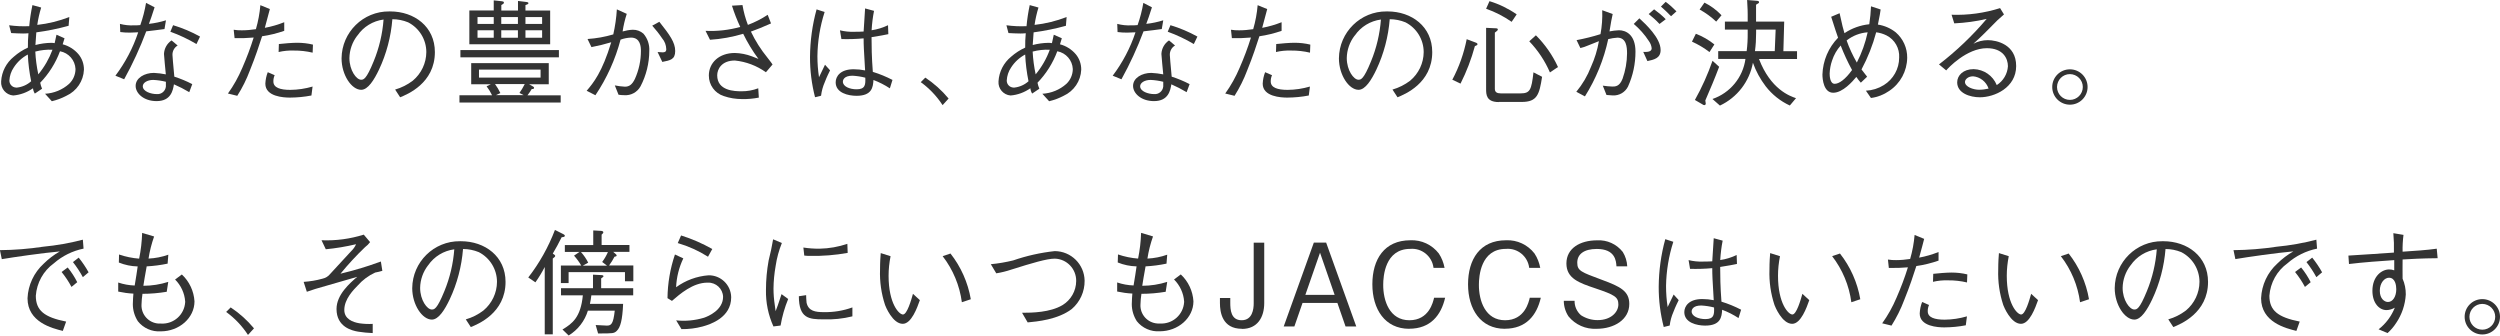 <?xml version="1.0" encoding="UTF-8"?>
<svg id="_レイヤー_2" data-name="レイヤー_2" xmlns="http://www.w3.org/2000/svg" viewBox="0 0 391.66 52.58">
  <defs>
    <style>
      .cls-1 {
        fill: #333;
      }
    </style>
  </defs>
  <g id="_レイヤー_1-2" data-name="レイヤー_1">
    <g id="_グループ_675" data-name="グループ_675">
      <g id="_グループ_557" data-name="グループ_557">
        <path id="_パス_4229" data-name="パス_4229" class="cls-1" d="M5.44,14.64c-.15-.25-.24-.52-.27-.81-.92.64-1.98,1.04-3.1,1.13-1.13-.09-1.98-1.08-1.89-2.21,0,0,0-.01,0-.02.09-1.51.81-2.9,1.99-3.85.66-.58,1.4-1.06,2.2-1.42-.01-.75.02-1.5.09-2.25-.45.04-.63.04-.86.04-.49,0-1.37-.04-1.85-.07l-.32-1.22c1.04.14,2.1.19,3.15.14.1-1.11.27-2.21.5-3.3l1.37.38c-.27.89-.48,1.8-.61,2.72,1.72-.19,3.41-.61,5.02-1.23l-.11,1.37c-1.66.46-3.35.8-5.06,1.03-.05.79-.09,1.37-.14,1.98.81-.21,1.65-.33,2.49-.34.18,0,.35.02.52.05.23-1.08.25-1.21.29-1.32l1.26.56c-.14.41-.18.54-.29.94.96.25,1.82.79,2.47,1.55.57.68.87,1.54.86,2.43-.07,1.77-1.14,3.35-2.76,4.09-.72.38-1.48.66-2.27.85l-1.06-1.17c1.39-.08,2.72-.62,3.76-1.55.64-.6,1-1.44,1.01-2.32-.06-1.38-1.07-2.54-2.43-2.79-.68,1.84-1.74,3.52-3.1,4.93.06.32.16.64.29.94l-1.13.76ZM4.36,8.54c-.9.48-1.66,1.18-2.21,2.04-.41.6-.64,1.31-.68,2.03-.01.6.46,1.09,1.06,1.11.05,0,.1,0,.14,0,.82-.09,1.6-.44,2.21-.99-.28-1.38-.46-2.77-.52-4.18M8.21,7.79c-.9-.04-1.81.06-2.68.29.06,1.2.22,2.39.47,3.57.95-1.15,1.7-2.45,2.22-3.85"/>
        <path id="_パス_4230" data-name="パス_4230" class="cls-1" d="M24.21,1.17c-.49,1.51-.54,1.66-.88,2.57.9-.1,1.8-.29,2.67-.56l-.23,1.37c-.58.09-1.91.25-2.86.36-.97,2.58-2.12,5.09-3.46,7.51l-1.37-.56c1.55-2.06,2.76-4.35,3.57-6.8-.2,0-1.12.05-1.3.05-.51,0-1.01-.02-1.51-.09l-.05-1.28c.72.19,1.46.27,2.2.23.33,0,.66,0,.99-.04.4-1.13.7-2.29.9-3.48l1.35.7ZM27.83,7.13c-.52.31-.83.87-.81,1.48,0,.29.11,1.37.29,3.4.97.31,1.91.7,2.81,1.17l-.47,1.26c-.77-.46-1.57-.87-2.4-1.23-.16.97-.47,2.63-2.72,2.63-2.03,0-3.28-1.23-3.28-2.38,0-1.26,1.4-2.04,2.86-2.04.63.03,1.26.11,1.87.23-.04-.51-.29-2.85-.29-3.2.04-.86.48-1.64,1.19-2.12l.94.79ZM24.01,12.52c-.97,0-1.64.47-1.64.99,0,.83,1.3,1.23,2.18,1.23.73.07,1.37-.47,1.44-1.19,0-.06,0-.12,0-.18v-.56c-.65-.16-1.31-.26-1.98-.29M27.13,3.95c1.46.44,2.88,1.04,4.21,1.78l-.56,1.17c-1.3-.77-2.67-1.42-4.09-1.93l.43-1.03Z"/>
        <path id="_パス_4231" data-name="パス_4231" class="cls-1" d="M42.28,1.41c-.24.94-.33,1.24-.79,2.95,1.04-.19,2.06-.49,3.04-.88v1.35c-1.13.39-2.29.68-3.47.85-.45,1.4-1.01,3.13-1.91,5.35-.52,1.39-1.18,2.72-1.98,3.98l-1.46-.36c.9-1.25,1.65-2.6,2.25-4.02.68-1.55,1.28-3.14,1.78-4.75-.99.09-1.99.12-2.99.09l-.14-1.31c.42.07.85.1,1.28.09.74,0,1.47-.07,2.2-.18.36-1.23.59-2.49.7-3.76l1.49.61ZM43.03,11.78c-.14.31-.21.65-.2.99,0,.97,1.08,1.31,2.65,1.31,1.18-.01,2.36-.19,3.49-.52l-.18,1.4c-1.11.22-2.24.32-3.37.33-.97,0-3.85-.14-3.85-2.18.03-.62.15-1.22.38-1.8l1.08.47ZM43.68,6.9c.77-.09,2.11-.2,2.86-.2.84,0,1.67.09,2.49.29l-.05,1.26c-.97-.23-1.96-.34-2.95-.33-.8-.03-1.6.05-2.38.23l.04-1.26Z"/>
        <path id="_パス_4232" data-name="パス_4232" class="cls-1" d="M61.91,14.03c1-.29,1.93-.76,2.76-1.39,1.33-1.11,2.11-2.75,2.12-4.48,0-1.96-1.1-3.76-2.85-4.66-.78-.32-1.62-.49-2.47-.49-.22,2.73-.92,5.41-2.09,7.89-.76,1.6-1.73,3.17-2.79,3.17-1.51,0-3.08-2.32-3.08-4.93.04-4.1,3.39-7.39,7.48-7.35.05,0,.09,0,.14,0,3.78,0,7,2.38,7,6.37,0,4.9-4.36,6.64-5.44,7.08l-.79-1.21ZM55.98,5.57c-.78,1.01-1.22,2.25-1.24,3.53,0,1.93,1.1,3.39,1.82,3.39.38,0,.81,0,1.98-2.88.86-2.09,1.38-4.3,1.55-6.55-1.66.22-3.16,1.13-4.1,2.52"/>
        <path id="_パス_4233" data-name="パス_4233" class="cls-1" d="M71.98,16.05v-1.13h5.11c-.24-.5-.53-.97-.86-1.4l.67-.32h-3.08v-3.31h12.15v3.31h-3.08l.6.34c.09.05.18.11.18.22,0,.2-.22.2-.36.18-.2.34-.43.67-.67.99h5.2v1.13h-15.86ZM72.13,7.84h15.43v1.14h-15.43v-1.14ZM73.53,6.94V1.64h3.82V.06l1.22.13c.16.02.38.04.38.22,0,.16-.2.27-.41.38v.86h2.61V.15l1.32.16c.09.02.32.04.32.18,0,.16-.22.22-.47.31v.85h3.87v5.29h-12.66ZM77.34,2.67h-2.53v1.08h2.54v-1.08ZM77.34,4.74h-2.53v1.17h2.54v-1.17ZM84.69,10.9h-9.65v1.26h9.65v-1.26ZM77.56,13.18c.32.44.6.91.83,1.4l-.68.32h4.32l-.65-.34c.31-.44.59-.9.83-1.39h-4.65ZM81.14,2.67h-2.61v1.08h2.61v-1.08ZM81.14,4.74h-2.61v1.17h2.61v-1.17ZM84.93,2.67h-2.61v1.08h2.61v-1.08ZM84.93,4.74h-2.61v1.17h2.61v-1.17Z"/>
        <path id="_パス_4234" data-name="パス_4234" class="cls-1" d="M92.05,6.11c1.37-.09,2.72-.33,4.03-.72.29-1.29.48-2.6.56-3.92l1.55.7c-.29.9-.51,1.82-.65,2.76.52-.15,1.06-.25,1.6-.27.61-.01,1.2.21,1.66.61.65.75.98,1.73.92,2.72-.01,1.92-.48,3.82-1.37,5.53-.51.93-1.52,1.48-2.57,1.39-.3,0-.59-.02-.88-.07l-.58-1.46c.52.11,1.05.17,1.58.2.67,0,1.13-.31,1.57-1.22.62-1.38.94-2.87.94-4.38,0-.63-.07-2.09-1.55-2.09-.56.02-1.11.13-1.64.32-.82,3.1-2.15,6.05-3.94,8.71l-1.37-.7c1.04-1.21,2.43-2.9,3.85-7.6-1.02.31-2.05.56-3.1.76l-.61-1.26ZM103.3,3.42c1.62,2.04,2.48,3.22,2.48,4.57s-.79,1.46-2.02,1.71l-.74-1.55c.11.02.7.05.78.05.58,0,.58-.31.58-.51-.02-.62-.24-1.22-.65-1.69-.47-.7-.99-1.36-1.55-1.98l1.12-.61Z"/>
        <path id="_パス_4235" data-name="パス_4235" class="cls-1" d="M116.32.8c.18,1.06.46,2.1.85,3.1,1.09-.41,2.13-.94,3.1-1.58l.52,1.35c-1.48.65-2,.86-3.15,1.28.69,1.45,1.56,2.82,2.58,4.07.58.76.65.83.81,1.08l-1.04,1.22c-1.43-1.03-3.11-1.66-4.86-1.84-2.07,0-2.77,1.35-2.77,2.32,0,2.43,2.72,2.5,3.8,2.5.9.01,1.79-.15,2.63-.47l.09,1.46c-.87.17-1.75.25-2.63.23-.97,0-1.94-.15-2.86-.47-1.4-.44-2.35-1.75-2.34-3.22,0-2,1.6-3.53,4.07-3.53.91.02,1.81.2,2.66.52.7.29.72.29,1.04.41-.92-1.24-1.72-2.56-2.39-3.94-1.69.51-3.44.83-5.2.94l-.7-1.4c1.83.09,3.67-.12,5.44-.61-.51-1.08-.94-2.19-1.3-3.33l1.67-.1Z"/>
        <path id="_パス_4236" data-name="パス_4236" class="cls-1" d="M127.69,15.24c-.53-2.06-.8-4.19-.79-6.32.02-2.52.36-5.02,1.03-7.45l1.26.41c-.72,2.24-1.1,4.57-1.13,6.91,0,1.11.08,2.22.25,3.31.15-.31.81-1.69.94-1.96l.79.88c-.18.38-.47.92-.83,1.86-.3.68-.49,1.39-.58,2.12l-.94.23ZM139.41,13.84c-.81-.53-1.67-.97-2.57-1.31-.07,1.12-.22,2.48-2.66,2.48-1.28,0-3.26-.45-3.26-2.11,0-.94.74-2.05,2.81-2.05.6,0,1.21.06,1.8.18-.2-3.44-.23-3.83-.23-5.02-1.15.11-2.32.14-3.48.11l-.23-1.37c.74.18,1.49.26,2.25.23.72,0,1.06-.02,1.46-.04.04-.86.14-2.41.23-3.62l1.4.38c-.2,1-.32,2.02-.38,3.04.89-.13,1.76-.4,2.57-.79l.05,1.4c-.63.13-1.31.27-2.63.47,0,1.3.02,3.13.2,5.44,1.06.32,2.09.75,3.08,1.26l-.41,1.32ZM133.56,11.86c-1.35,0-1.51.68-1.51.94,0,.74,1.04,1.19,2.16,1.19,1.37,0,1.39-.76,1.35-1.82-.65-.17-1.32-.27-2-.31"/>
        <path id="_パス_4237" data-name="パス_4237" class="cls-1" d="M144.96,12.16c1.37.91,2.6,2.01,3.65,3.28l-.94,1.03c-.91-1.4-2.07-2.62-3.42-3.6l.7-.7Z"/>
        <path id="_パス_4238" data-name="パス_4238" class="cls-1" d="M161.69,14.64c-.15-.25-.24-.52-.27-.81-.92.64-1.98,1.04-3.1,1.13-1.13-.09-1.98-1.08-1.89-2.21,0,0,0-.01,0-.02.09-1.5.81-2.9,1.98-3.85.66-.58,1.4-1.06,2.2-1.42-.01-.75.02-1.5.09-2.25-.45.04-.63.04-.86.04-.49,0-1.37-.04-1.85-.07l-.32-1.22c1.04.14,2.1.19,3.15.14.1-1.11.27-2.21.5-3.3l1.37.38c-.27.89-.48,1.8-.61,2.72,1.72-.19,3.41-.61,5.02-1.23l-.11,1.37c-1.66.46-3.35.8-5.06,1.03-.05.79-.09,1.37-.14,1.98.81-.21,1.65-.33,2.49-.34.18,0,.35.02.52.05.23-1.08.25-1.21.29-1.32l1.26.56c-.14.41-.18.54-.29.94.96.25,1.82.79,2.47,1.55.57.68.87,1.54.86,2.43-.07,1.77-1.14,3.35-2.76,4.09-.72.38-1.48.66-2.27.85l-1.06-1.17c1.39-.08,2.72-.62,3.76-1.55.64-.6,1-1.44,1.01-2.32-.06-1.38-1.07-2.54-2.43-2.79-.68,1.84-1.74,3.52-3.1,4.93.06.32.16.64.29.94l-1.13.76ZM160.61,8.54c-.9.48-1.66,1.18-2.21,2.04-.41.6-.64,1.31-.68,2.03-.01.6.46,1.09,1.06,1.11.05,0,.1,0,.14,0,.82-.09,1.6-.44,2.21-.99-.28-1.38-.46-2.77-.52-4.18M164.46,7.79c-.9-.04-1.81.06-2.68.29.06,1.2.22,2.39.47,3.57.95-1.15,1.7-2.45,2.21-3.85"/>
        <path id="_パス_4239" data-name="パス_4239" class="cls-1" d="M180.46,1.17c-.49,1.51-.54,1.66-.88,2.57.9-.1,1.8-.29,2.66-.56l-.23,1.37c-.58.09-1.91.25-2.86.36-.97,2.58-2.12,5.09-3.46,7.51l-1.37-.56c1.55-2.06,2.76-4.35,3.57-6.8-.2,0-1.12.05-1.3.05-.51,0-1.01-.02-1.51-.09l-.05-1.28c.72.19,1.46.27,2.2.23.33,0,.66,0,.99-.04.4-1.13.7-2.29.9-3.48l1.35.7ZM184.08,7.13c-.52.31-.83.87-.81,1.48,0,.29.11,1.37.29,3.4.97.31,1.91.7,2.81,1.17l-.47,1.26c-.77-.46-1.57-.87-2.39-1.23-.16.97-.47,2.63-2.72,2.63-2.03,0-3.28-1.23-3.28-2.38,0-1.26,1.4-2.04,2.86-2.04.63.03,1.26.11,1.87.23-.04-.51-.29-2.85-.29-3.2.04-.86.48-1.64,1.19-2.12l.94.79ZM180.26,12.52c-.97,0-1.64.47-1.64.99,0,.83,1.3,1.23,2.18,1.23.73.07,1.37-.47,1.44-1.19,0-.06,0-.12,0-.18v-.56c-.65-.16-1.31-.26-1.98-.29M183.38,3.95c1.46.44,2.88,1.04,4.21,1.78l-.56,1.17c-1.3-.77-2.67-1.42-4.09-1.93l.43-1.03Z"/>
        <path id="_パス_4240" data-name="パス_4240" class="cls-1" d="M198.53,1.41c-.24.94-.32,1.24-.79,2.95,1.04-.19,2.06-.49,3.04-.88v1.35c-1.13.39-2.29.68-3.48.85-.45,1.4-1.01,3.13-1.91,5.35-.52,1.39-1.19,2.72-1.98,3.98l-1.46-.36c.9-1.25,1.65-2.6,2.25-4.02.68-1.55,1.28-3.14,1.78-4.75-.99.09-1.99.12-2.99.09l-.14-1.31c.42.07.85.1,1.28.09.74,0,1.47-.07,2.2-.18.36-1.23.59-2.49.7-3.76l1.49.61ZM199.28,11.78c-.14.31-.21.65-.2.99,0,.97,1.08,1.31,2.65,1.31,1.18-.01,2.36-.19,3.49-.52l-.18,1.4c-1.11.22-2.24.32-3.37.33-.97,0-3.85-.14-3.85-2.18.03-.62.15-1.22.38-1.8l1.08.47ZM199.93,6.9c.77-.09,2.11-.2,2.86-.2.84,0,1.67.09,2.49.29l-.05,1.26c-.97-.23-1.96-.34-2.95-.33-.8-.03-1.6.05-2.38.23l.04-1.26Z"/>
        <path id="_パス_4241" data-name="パス_4241" class="cls-1" d="M218.16,14.03c1-.29,1.93-.76,2.76-1.39,1.33-1.11,2.11-2.75,2.12-4.48,0-1.96-1.1-3.76-2.85-4.66-.78-.32-1.62-.49-2.47-.49-.22,2.73-.92,5.41-2.09,7.89-.76,1.6-1.73,3.17-2.79,3.17-1.51,0-3.08-2.32-3.08-4.93.04-4.1,3.39-7.39,7.48-7.35.05,0,.09,0,.14,0,3.78,0,7,2.38,7,6.37,0,4.9-4.36,6.64-5.44,7.08l-.79-1.21ZM212.23,5.57c-.78,1.01-1.22,2.25-1.24,3.53,0,1.93,1.1,3.39,1.82,3.39.38,0,.81,0,1.98-2.88.86-2.09,1.38-4.3,1.55-6.55-1.66.22-3.16,1.13-4.1,2.52"/>
        <path id="_パス_4242" data-name="パス_4242" class="cls-1" d="M227.53,12.48c1.06-1.99,1.81-4.13,2.25-6.34l1.49.56c.05.04.2.09.2.22,0,.14-.13.2-.41.31-.55,2.03-1.3,3.99-2.25,5.87l-1.28-.61ZM233.34.18c1.52.46,2.96,1.16,4.27,2.07l-.79,1.17c-1.23-.86-2.58-1.55-4-2.05l.53-1.19ZM234.8,15.99c-1.98,0-1.98-1.22-1.98-2.05V4.36l1.48.07c.16,0,.36.02.36.18,0,.14-.13.25-.47.5v8.8c0,.54.34.72.94.72h3.06c1.51,0,1.73-.5,2.05-3.3l1.35.7c-.43,2.79-.77,3.94-3.19,3.94h-3.6ZM240.62,5.53c1.44,1.44,2.61,3.12,3.46,4.97l-1.26.85c-.78-1.81-1.88-3.46-3.24-4.88l1.04-.94Z"/>
        <path id="_パス_4243" data-name="パス_4243" class="cls-1" d="M246.98,6.29c1.27-.24,2.53-.55,3.76-.94.23-1.24.32-2.49.27-3.75l1.64.6c-.18.77-.27,1.33-.5,2.72.49-.1.99-.16,1.49-.18,1.04,0,2.58.65,2.58,3.35,0,1.89-.39,3.75-1.17,5.47-.45.9-1.39,1.45-2.4,1.39-.2,0-.41-.02-.97-.07l-.58-1.46c.5.08,1,.12,1.5.14.45,0,1.13,0,1.6-1.23.45-1.27.69-2.61.7-3.96,0-1.01-.11-2.47-1.51-2.47-.49.03-.97.11-1.44.23-.68,3.18-1.92,6.22-3.65,8.97l-1.35-.72c.97-1.17,1.75-2.49,2.3-3.91.58-1.28,1-2.63,1.24-4.02-.27.11-1.46.58-1.71.68-.38.17-.78.3-1.19.4l-.61-1.27ZM256.83,2.87c.97.9,3.33,3.06,3.33,4.97,0,1.3-1.06,1.51-2.07,1.73l-.65-1.44c.51.02,1.32.04,1.32-.56-.04-.42-.2-.81-.45-1.15-.65-1-1.45-1.9-2.36-2.67l.88-.88ZM259.98,3.75c-.52-.56-1.09-1.08-1.69-1.55l.85-.74c.65.47,1.26.98,1.82,1.55l-.97.74ZM260.95.29c.61.45,1.17.95,1.69,1.49l-.85.76c-.52-.54-1.1-1.1-1.58-1.51l.74-.74Z"/>
        <path id="_パス_4244" data-name="パス_4244" class="cls-1" d="M267.82,8.16c-.85-.65-1.78-1.2-2.75-1.64l.61-1.23c1.05.4,2.03.97,2.9,1.67l-.76,1.19ZM267.16,15.72c.03.17.06.33.07.5.01.13-.08.24-.2.25,0,0,0,0-.01,0-.12,0-.23-.05-.32-.13l-1.17-.68c1.1-1.96,2.02-4.02,2.76-6.14l1.04.94c-.77,2.04-1.33,3.33-2.16,5.26M268.86,3.38c-.78-.74-1.65-1.37-2.59-1.89l.76-1.08c1,.5,1.9,1.17,2.67,1.98l-.83.99ZM275.57,9.24c1.82,4.75,4.84,5.82,5.8,6.14l-.97,1.15c-1.48-.68-2.78-1.72-3.78-3.01-.85-1.12-1.53-2.36-2-3.69-.54,2.94-2.46,5.44-5.17,6.71l-1.17-1.03c2.77-.95,4.78-3.38,5.17-6.28h-4.27v-1.22h4.46c.12-.94.17-1.89.16-2.85v-.52h-3.57v-1.26h3.57v-1.15c0-.41,0-.61-.09-2.23l1.6.13c.18.02.27.11.27.2,0,.14-.04.16-.47.41v2.65h4.41l-.13,4.63h2.14v1.22h-5.98ZM275.12,4.65v.5c0,.96-.05,1.91-.18,2.86h3.1l.14-3.37h-3.06Z"/>
        <path id="_パス_4245" data-name="パス_4245" class="cls-1" d="M291.52,12.95c-.25-.28-.49-.58-.7-.9-.58.7-2.12,2.48-3.62,2.48s-1.69-2.12-1.69-2.86c.07-2.16.94-4.21,2.45-5.76-.32-.92-.4-1.15-1.08-3.28l1.32-.56c.4,1.89.58,2.54.76,3.13,1.16-.78,2.5-1.26,3.89-1.4.14-.93.23-1.87.27-2.81l1.51.5c-.05.47-.16.99-.43,2.36,1.03.16,2,.58,2.81,1.23,1.15,1,1.8,2.45,1.78,3.98-.03,2.09-1.08,4.03-2.83,5.19-.85.59-1.82.97-2.85,1.1l-.79-1.14c1-.05,1.96-.35,2.81-.88,1.49-.92,2.4-2.55,2.4-4.3.09-1.45-.68-2.82-1.98-3.48-.51-.25-1.06-.42-1.62-.49-.54,2.02-1.31,3.97-2.3,5.82.45.6.61.81.88,1.14l-.98.93ZM288.37,7.13c-.61.68-1.07,1.49-1.35,2.36-.23.65-.35,1.33-.38,2.02,0,.36.04,1.62.79,1.62.65,0,1.62-.63,2.72-2.16-.68-1.24-1.27-2.52-1.78-3.84M292.6,5.06c-1.2.09-2.35.53-3.3,1.28.42,1.2.96,2.36,1.6,3.46.77-1.5,1.34-3.09,1.69-4.73"/>
        <path id="_パス_4246" data-name="パス_4246" class="cls-1" d="M305.74,2.31c2.57.09,5.14-.26,7.6-1.04l.61.99c-.16.14-.88.77-1.01.9-1.64,1.66-2.59,2.63-3.78,3.69.7-.37,1.48-.56,2.27-.56,1.33,0,4.43.65,4.43,4.05s-3.4,4.9-5.69,4.9c-1.55,0-3.55-.65-3.55-2.34,0-1.08.94-2.07,2.58-2.07,1.6.04,3.02,1.02,3.62,2.5,1.02-.65,1.67-1.74,1.75-2.95,0-1.23-.77-2.83-3.3-2.83-3.17,0-6.09,3.13-6.37,3.48l-1.13-.94c2.74-2.11,5.24-4.5,7.47-7.13-1.67.39-3.37.62-5.08.7l-.42-1.35ZM309.08,11.96c-.76,0-1.24.49-1.24.88,0,.76,1.3,1.22,2.21,1.22.5,0,1-.07,1.49-.18-.36-1.08-1.33-1.84-2.47-1.93"/>
        <path id="_パス_4247" data-name="パス_4247" class="cls-1" d="M327.05,13.63c0,1.53-1.24,2.77-2.77,2.77-1.53,0-2.77-1.24-2.77-2.77,0-1.53,1.24-2.77,2.77-2.77h0c1.53,0,2.77,1.24,2.77,2.77h0M322.26,13.63c0,1.11.9,2.02,2.02,2.02,1.11,0,2.02-.9,2.02-2.02,0-1.11-.9-2.01-2.02-2.02-1.11,0-2.01.9-2.02,2.02"/>
      </g>
      <g id="_グループ_556" data-name="グループ_556">
        <path id="_パス_4248" data-name="パス_4248" class="cls-1" d="M0,39.19c2.27-.02,4.53-.2,6.77-.54,2.1-.2,4.17-.57,6.21-1.1l.11,1.4c-1.72.35-3.32,1.14-4.65,2.3-1.65,1.19-2.68,3.05-2.83,5.08,0,2.32,1.33,3.37,4.75,4.05l-.52,1.46c-1.66-.41-5.53-1.37-5.53-5.11.09-2.08,1.01-4.03,2.54-5.43.75-.74,1.6-1.39,2.52-1.91-2.79.25-7.13.88-9.09,1.21l-.29-1.4ZM10.61,41.91c.58.71,1.08,1.48,1.49,2.3l-.9.74c-.44-.83-.96-1.61-1.55-2.34l.95-.7ZM12.33,40.36c.58.72,1.1,1.49,1.55,2.3l-.9.76c-.45-.83-.97-1.62-1.55-2.36l.9-.7Z"/>
        <path id="_パス_4249" data-name="パス_4249" class="cls-1" d="M24.15,37.03c-.4,1.13-.7,2.29-.88,3.48,1.06-.05,2.1-.25,3.1-.61l-.11,1.4c-1.08.23-2.17.37-3.28.43-.31,1.67-.38,2.18-.52,3.04,1.32,0,2.64-.21,3.9-.61l-.24,1.55c-1.26.21-2.53.32-3.8.32-.09.55-.13,1.1-.15,1.66-.09,1.57,1.12,2.91,2.68,3,.13,0,.26,0,.4,0,1.96.11,3.64-1.39,3.76-3.35,0-.04,0-.07,0-.11-.09-1.3-.66-2.52-1.58-3.44l1.06-.79c1.18,1.1,1.88,2.61,1.98,4.21,0,2.59-2.38,4.7-5.29,4.7-1.38.09-2.72-.5-3.58-1.58-.51-.8-.79-1.72-.79-2.67,0-.63.07-1.33.09-1.66-.8-.04-1.59-.15-2.38-.32v-1.42c.83.28,1.7.44,2.58.47.15-.88.4-2.43.47-2.99-1.01-.02-2.01-.23-2.95-.61l.03-1.26c1.02.35,2.08.57,3.15.65.27-1.33.43-2.68.47-4.03l1.88.56Z"/>
        <path id="_パス_4250" data-name="パス_4250" class="cls-1" d="M36.14,48.16c1.37.91,2.6,2.01,3.65,3.28l-.94,1.03c-.91-1.4-2.07-2.62-3.42-3.6l.7-.7Z"/>
        <path id="_パス_4251" data-name="パス_4251" class="cls-1" d="M50.38,37.64c2.24.09,4.47-.21,6.61-.88l.99,1.17c-.22.3-.49.57-.79.79-1.37,1.31-2.65,2.7-3.85,4.16.54-.13,1.19-.31,1.76-.45,2.2-.6,3.76-1.17,4.57-1.46l.23,1.46c-.37.11-.75.2-1.13.27-1.04.48-1.96,1.16-2.72,2.02-.63.65-2.11,2.11-2.11,3.84,0,1.39,1.28,1.91,2.38,2.09.69.1,1.38.13,2.07.09v1.44c-.76-.03-1.52-.1-2.27-.22-.99-.16-3.4-.74-3.4-3.55,0-2.25,2.09-4.05,3.24-5.04-1.03.32-5.6,1.6-6.54,1.89-.36.11-.65.2-1.35.45l-.5-1.55c1-.07,1.99-.23,2.95-.5.48-.1.92-.37,1.22-.76,1.6-1.75,1.76-1.93,3.3-3.58.32-.3.57-.66.74-1.06-1.56.37-3.14.64-4.74.79l-.67-1.41Z"/>
        <path id="_パス_4252" data-name="パス_4252" class="cls-1" d="M72.99,50.03c1-.29,1.93-.76,2.75-1.39,1.33-1.11,2.11-2.75,2.12-4.48,0-1.96-1.1-3.76-2.85-4.66-.78-.32-1.62-.49-2.47-.49-.22,2.73-.92,5.41-2.09,7.89-.76,1.6-1.73,3.17-2.79,3.17-1.51,0-3.08-2.32-3.08-4.93.04-4.1,3.39-7.39,7.48-7.35.05,0,.09,0,.14,0,3.78,0,7,2.38,7,6.37,0,4.9-4.36,6.64-5.44,7.08l-.79-1.21ZM67.06,41.57c-.78,1.01-1.22,2.25-1.24,3.53,0,1.93,1.1,3.39,1.82,3.39.38,0,.81,0,1.98-2.88.86-2.09,1.38-4.3,1.55-6.55-1.67.22-3.16,1.13-4.11,2.52"/>
        <path id="_パス_4253" data-name="パス_4253" class="cls-1" d="M87.99,37.17c-.38.79-.95,1.82-1.39,2.56.16.11.38.23.38.36,0,.11-.14.25-.38.41v11.88h-1.26v-10.55c-.43.83-.92,1.64-1.46,2.4l-1.12-.76c1.76-2.26,3.16-4.78,4.18-7.45l1.33.67c.14.07.22.16.22.25,0,.2-.36.22-.5.23M97.91,44.09v-1.46h-8.83v1.72h-1.21v-2.75h3.19c-.32-.55-.7-1.07-1.13-1.55l.85-.58h-2.29v-1.08h4.45v-2.29l1.24.07c.31.02.34.18.34.23,0,.13-.2.29-.27.36v1.62h4.36v1.08h-2.54l.43.38c.06.05.1.12.11.2,0,.13-.24.16-.34.18-.25.48-.53.94-.85,1.37h3.8v2.48h-1.31ZM92.64,46.29c-.05.44-.12.88-.22,1.31h5.2c-.11,2.58-.43,3.69-.99,4.23-.43.41-.58.41-2.93.41l-.38-1.32c1.01.05,1.51.09,1.75.09.7,0,1.01-.27,1.24-2.34h-4.21c-.49,1.62-1.56,3-3.01,3.89l-.97-.94c1.53-.92,2.86-1.89,3.19-5.35h-3.42v-1.12h5.01v-2.12l1.35.07c.07,0,.29.02.29.16,0,.11-.04.13-.36.36v1.53h5.02v1.12h-6.55ZM91.02,39.49c.45.5.83,1.06,1.13,1.66l-.85.47h3.8l-.76-.58c.36-.48.66-1,.9-1.55h-4.23Z"/>
        <path id="_パス_4254" data-name="パス_4254" class="cls-1" d="M107.04,40.5c-.67,1.41-1.05,2.94-1.12,4.5,1.49-1.08,3.24-1.73,5.08-1.87,1.92-.03,3.51,1.5,3.55,3.42,0,.01,0,.02,0,.03,0,3.17-3.24,4.23-4.48,4.57-1.08.29-2.2.43-3.31.41l-.83-1.37c1.47.16,2.95.01,4.36-.41.68-.23,2.99-1.21,2.99-3.28-.04-1.27-1.11-2.26-2.38-2.22-.02,0-.05,0-.07,0-2.27,0-4.3,1.77-5.56,2.86l-.7-.43c.03-2.33.42-4.64,1.17-6.84l1.31.61ZM106.71,36.89c1.7.53,3.33,1.25,4.88,2.12l-.67,1.21c-1.47-.93-3.07-1.65-4.74-2.14l.52-1.19Z"/>
        <path id="_パス_4255" data-name="パス_4255" class="cls-1" d="M122.49,38.07c-.46,1.15-.79,2.34-.97,3.57-.21,1.18-.33,2.37-.34,3.57,0,.86.07,1.72.2,2.57.07.54.09.61.13.97.23-.58.38-.97.93-2.67l1.04.76c-.55,1.34-.95,2.73-1.19,4.16l-1.12.14c-.81-1.79-1.21-3.74-1.17-5.71,0-1.55.14-3.1.42-4.63.4-1.67.43-1.85.5-2.25.14-.77.16-.86.2-1.06l1.37.58ZM126.29,46.23c0,.18.04,1.03.07,1.19.29,1.33,1.4,1.48,2.7,1.48,1.53.03,3.05-.22,4.48-.74v1.4c-1.49.37-3.02.53-4.55.47-2.29,0-3.82-.16-3.84-3.62l1.13-.17ZM125.86,38.78c.85.13,1.71.19,2.57.18,1.47-.03,2.93-.29,4.32-.76l.05,1.42c-1.95.35-3.93.51-5.9.47-.3,0-.6-.01-.9-.05l-.14-1.26Z"/>
        <path id="_パス_4256" data-name="パス_4256" class="cls-1" d="M139.52,40.14c-.2,1.01-.31,2.03-.31,3.06,0,4.39,1.64,6.07,2.25,6.07.65,0,1.3-2.27,1.57-3.24l1.08.99c-.41,1.17-1.32,3.71-2.68,3.71-1.6,0-2.7-2.74-2.77-2.94-.59-1.79-.86-3.66-.79-5.55,0-1.24.07-2.09.11-2.59l1.55.49ZM148.9,39.71c1.64,2.08,2.74,4.55,3.19,7.17l-1.4.47c-.35-2.63-1.39-5.12-3.01-7.22l1.22-.41Z"/>
        <path id="_パス_4257" data-name="パス_4257" class="cls-1" d="M155.24,41.39c1.17-.11,2.33-.31,3.48-.59,2.11-.73,4.3-1.22,6.52-1.46,2.56.01,4.64,2.07,4.68,4.63.02,1.71-.72,3.34-2.02,4.45-2.2,1.66-5.42,1.95-6.9,2.09l-.88-1.51c1.6,0,4.39-.05,6.32-1.19,1.33-.8,2.15-2.23,2.16-3.78.03-1.89-1.46-3.46-3.35-3.51-1.24,0-3.53.68-6.79,1.71-.77.26-1.57.46-2.38.59l-.85-1.42Z"/>
        <path id="_パス_4258" data-name="パス_4258" class="cls-1" d="M180.64,37.03c-.4,1.13-.7,2.29-.88,3.48,1.06-.05,2.1-.25,3.1-.61l-.11,1.4c-1.08.23-2.17.37-3.28.43-.31,1.67-.38,2.18-.52,3.04,1.33,0,2.64-.21,3.91-.61l-.24,1.55c-1.26.21-2.53.32-3.8.32-.09.55-.13,1.1-.15,1.66-.09,1.57,1.12,2.91,2.69,2.99.13,0,.26,0,.39,0,1.96.11,3.64-1.39,3.76-3.35,0-.04,0-.07,0-.11-.09-1.3-.66-2.52-1.58-3.44l1.06-.79c1.18,1.1,1.88,2.61,1.98,4.21,0,2.59-2.38,4.7-5.29,4.7-1.38.09-2.72-.5-3.58-1.58-.51-.8-.79-1.72-.79-2.67,0-.63.07-1.33.09-1.66-.8-.04-1.59-.15-2.38-.32v-1.42c.83.28,1.7.44,2.57.47.15-.88.4-2.43.47-2.99-1.01-.02-2.01-.23-2.95-.61l.04-1.26c1.02.35,2.08.57,3.15.65.27-1.33.43-2.68.47-4.03l1.87.56Z"/>
        <path id="_パス_4259" data-name="パス_4259" class="cls-1" d="M194.56,51.51c-3.1,0-3.44-2.63-3.44-4.03v-.79h1.62v.74c0,1.08.09,2.74,1.78,2.74s1.89-1.75,1.89-2.63v-9.52h1.65v9.46c0,2.2-1.04,4.05-3.49,4.05"/>
        <path id="_パス_4260" data-name="パス_4260" class="cls-1" d="M210.8,51.15l-1.28-3.69h-5.46l-1.28,3.69h-1.67l4.72-13.14h1.93l4.72,13.14h-1.68ZM206.8,39.59l-2.3,6.61h4.59l-2.29-6.61Z"/>
        <path id="_パス_4261" data-name="パス_4261" class="cls-1" d="M220.76,51.51c-3.78,0-5.76-3.06-5.76-6.97s1.87-6.9,5.96-6.9c1.73-.08,3.39.7,4.45,2.07.45.68.75,1.45.9,2.25h-1.73c-.22-1.81-1.83-3.13-3.65-2.97-3.98,0-4.23,4.36-4.23,5.6-.02,2.54,1.01,5.58,4.1,5.58s3.71-2.86,3.87-3.53h1.73c-.63,2.74-2.29,4.86-5.64,4.86"/>
        <path id="_パス_4262" data-name="パス_4262" class="cls-1" d="M235.75,51.51c-3.78,0-5.76-3.06-5.76-6.97s1.87-6.9,5.96-6.9c1.73-.08,3.39.7,4.45,2.07.45.68.75,1.45.9,2.25h-1.73c-.22-1.81-1.83-3.13-3.65-2.97-3.98,0-4.23,4.36-4.23,5.6-.02,2.54,1.01,5.58,4.1,5.58s3.71-2.86,3.87-3.53h1.73c-.63,2.74-2.29,4.86-5.64,4.86"/>
        <path id="_パス_4263" data-name="パス_4263" class="cls-1" d="M250.12,51.51c-1.69.09-3.32-.63-4.39-1.94-.48-.72-.74-1.58-.74-2.45h1.69c-.02.87.35,1.7,1.01,2.27.78.5,1.69.77,2.61.76,2.11,0,3.24-1.28,3.24-2.45s-.59-1.51-3.58-2.52c-2.57-.86-4.56-1.55-4.56-3.91s2.12-3.62,4.81-3.62c1.56-.09,3.05.59,4.02,1.82.42.68.66,1.45.7,2.25h-1.69c-.05-.86-.2-2.72-3.08-2.72-2.04,0-3.06.85-3.06,2.14s.59,1.48,3.87,2.7c2.88,1.06,4.28,1.76,4.28,3.78,0,2.43-2.34,3.89-5.13,3.89"/>
        <path id="_パス_4264" data-name="パス_4264" class="cls-1" d="M260.65,51.24c-.53-2.06-.8-4.19-.79-6.32.02-2.52.36-5.02,1.03-7.45l1.26.41c-.72,2.24-1.1,4.57-1.14,6.91,0,1.11.08,2.22.25,3.31.14-.31.81-1.69.94-1.96l.79.88c-.18.38-.47.92-.83,1.86-.3.68-.49,1.39-.58,2.12l-.94.23ZM272.38,49.84c-.81-.53-1.67-.97-2.58-1.31-.07,1.12-.22,2.48-2.67,2.48-1.28,0-3.26-.45-3.26-2.11,0-.94.74-2.05,2.81-2.05.6,0,1.21.06,1.8.18-.2-3.44-.23-3.83-.23-5.02-1.16.11-2.32.14-3.48.11l-.23-1.37c.74.18,1.49.26,2.25.23.72,0,1.06-.02,1.46-.04.04-.86.14-2.41.23-3.62l1.4.38c-.2,1-.32,2.02-.38,3.04.89-.13,1.76-.4,2.57-.79l.05,1.4c-.63.13-1.31.27-2.63.47,0,1.3.02,3.13.2,5.44,1.06.32,2.09.75,3.08,1.26l-.41,1.32ZM266.53,47.86c-1.35,0-1.51.68-1.51.94,0,.74,1.05,1.19,2.16,1.19,1.37,0,1.39-.76,1.35-1.82-.65-.17-1.32-.27-2-.31"/>
        <path id="_パス_4265" data-name="パス_4265" class="cls-1" d="M278.86,40.14c-.2,1.01-.31,2.03-.31,3.06,0,4.39,1.64,6.07,2.25,6.07.65,0,1.3-2.27,1.57-3.24l1.08.99c-.41,1.17-1.32,3.71-2.68,3.71-1.6,0-2.7-2.74-2.77-2.94-.59-1.79-.86-3.66-.79-5.55,0-1.24.07-2.09.11-2.59l1.55.49ZM288.25,39.71c1.64,2.08,2.74,4.55,3.19,7.17l-1.4.47c-.35-2.63-1.39-5.12-3.01-7.22l1.22-.41Z"/>
        <path id="_パス_4266" data-name="パス_4266" class="cls-1" d="M301.45,37.41c-.23.94-.33,1.24-.79,2.95,1.04-.19,2.06-.49,3.04-.88v1.35c-1.13.39-2.29.68-3.48.85-.45,1.4-1.01,3.13-1.91,5.35-.52,1.39-1.19,2.72-1.98,3.98l-1.46-.36c.9-1.25,1.65-2.6,2.25-4.02.68-1.55,1.28-3.14,1.78-4.75-.99.09-1.99.12-2.99.09l-.14-1.31c.42.07.85.1,1.28.09.74,0,1.47-.07,2.2-.18.36-1.23.59-2.49.7-3.76l1.49.61ZM302.21,47.78c-.14.31-.21.65-.2.99,0,.97,1.08,1.31,2.65,1.31,1.18-.01,2.36-.19,3.49-.52l-.18,1.4c-1.11.22-2.24.32-3.37.33-.97,0-3.85-.14-3.85-2.18.03-.62.15-1.22.38-1.8l1.08.47ZM302.86,42.9c.77-.09,2.11-.2,2.86-.2.84,0,1.67.09,2.49.29l-.05,1.26c-.97-.23-1.96-.34-2.95-.33-.8-.03-1.6.05-2.38.23l.04-1.26Z"/>
        <path id="_パス_4267" data-name="パス_4267" class="cls-1" d="M314.7,40.14c-.2,1.01-.31,2.03-.31,3.06,0,4.39,1.64,6.07,2.25,6.07.65,0,1.3-2.27,1.57-3.24l1.08.99c-.42,1.17-1.32,3.71-2.68,3.71-1.6,0-2.7-2.74-2.77-2.94-.59-1.79-.86-3.66-.79-5.55,0-1.24.07-2.09.11-2.59l1.55.49ZM324.08,39.71c1.64,2.08,2.74,4.55,3.19,7.17l-1.4.47c-.35-2.63-1.39-5.12-3.01-7.22l1.22-.41Z"/>
        <path id="_パス_4268" data-name="パス_4268" class="cls-1" d="M339.7,50.03c1-.29,1.93-.76,2.76-1.39,1.33-1.11,2.11-2.75,2.12-4.48,0-1.96-1.1-3.76-2.85-4.66-.78-.32-1.62-.49-2.47-.49-.22,2.73-.92,5.41-2.09,7.89-.76,1.6-1.73,3.17-2.79,3.17-1.51,0-3.08-2.32-3.08-4.93.04-4.1,3.39-7.39,7.48-7.35.05,0,.09,0,.14,0,3.78,0,7,2.38,7,6.37,0,4.9-4.36,6.64-5.44,7.08l-.79-1.21ZM333.78,41.57c-.78,1.01-1.22,2.25-1.24,3.53,0,1.93,1.1,3.39,1.82,3.39.38,0,.81,0,1.98-2.88.86-2.09,1.38-4.3,1.55-6.55-1.67.22-3.16,1.13-4.11,2.52"/>
        <path id="_パス_4269" data-name="パス_4269" class="cls-1" d="M349.91,39.19c2.27-.02,4.53-.2,6.77-.54,2.1-.2,4.17-.57,6.21-1.1l.11,1.4c-1.72.35-3.32,1.14-4.64,2.3-1.65,1.19-2.68,3.05-2.83,5.08,0,2.32,1.33,3.37,4.75,4.05l-.52,1.46c-1.66-.41-5.53-1.37-5.53-5.11.09-2.08,1-4.04,2.54-5.44.75-.74,1.6-1.39,2.52-1.91-2.79.25-7.13.88-9.09,1.21l-.29-1.39ZM360.51,41.91c.58.71,1.08,1.48,1.49,2.3l-.9.74c-.44-.83-.96-1.61-1.55-2.34l.95-.7ZM362.24,40.36c.58.72,1.1,1.49,1.55,2.3l-.9.76c-.45-.83-.97-1.62-1.55-2.36l.9-.7Z"/>
        <path id="_パス_4270" data-name="パス_4270" class="cls-1" d="M376.54,36.8c-.11.87-.16,1.75-.14,2.63,1.95-.13,3.83-.25,5.35-.47l.14,1.49c-2.47.02-4.34.13-5.49.2-.02.47,0,2.57,0,3.01.34.78.51,1.62.5,2.47-.09,1.6-.61,3.14-1.51,4.47-.38.59-.83,1.12-1.35,1.58l-1.4-.59c1.13-.88,2.01-2.05,2.54-3.39-.39.23-.84.37-1.3.38-1.14,0-2.21-1.1-2.21-3.02,0-2.32,1.51-3.35,2.61-3.35.28,0,.55.04.81.14v-1.6c-1.93.13-4.92.34-7.09.61l-.09-1.32c1.98-.11,5.15-.34,7.13-.47.03-1.02,0-2.03-.09-3.04l1.61.27ZM372.83,45.55c0,1.26.74,1.76,1.28,1.76.74,0,1.3-.83,1.3-2,0-.6-.16-1.8-1.14-1.8-.68,0-1.44.77-1.44,2.04"/>
        <path id="_パス_4271" data-name="パス_4271" class="cls-1" d="M391.66,49.63c0,1.53-1.24,2.77-2.77,2.77s-2.77-1.24-2.77-2.77c0-1.53,1.24-2.77,2.77-2.77,1.53,0,2.77,1.24,2.77,2.77h0M386.87,49.63c0,1.11.9,2.02,2.02,2.02,1.11,0,2.02-.9,2.02-2.02,0-1.11-.9-2.01-2.02-2.02-1.11,0-2.01.9-2.02,2.02"/>
      </g>
    </g>
  </g>
</svg>